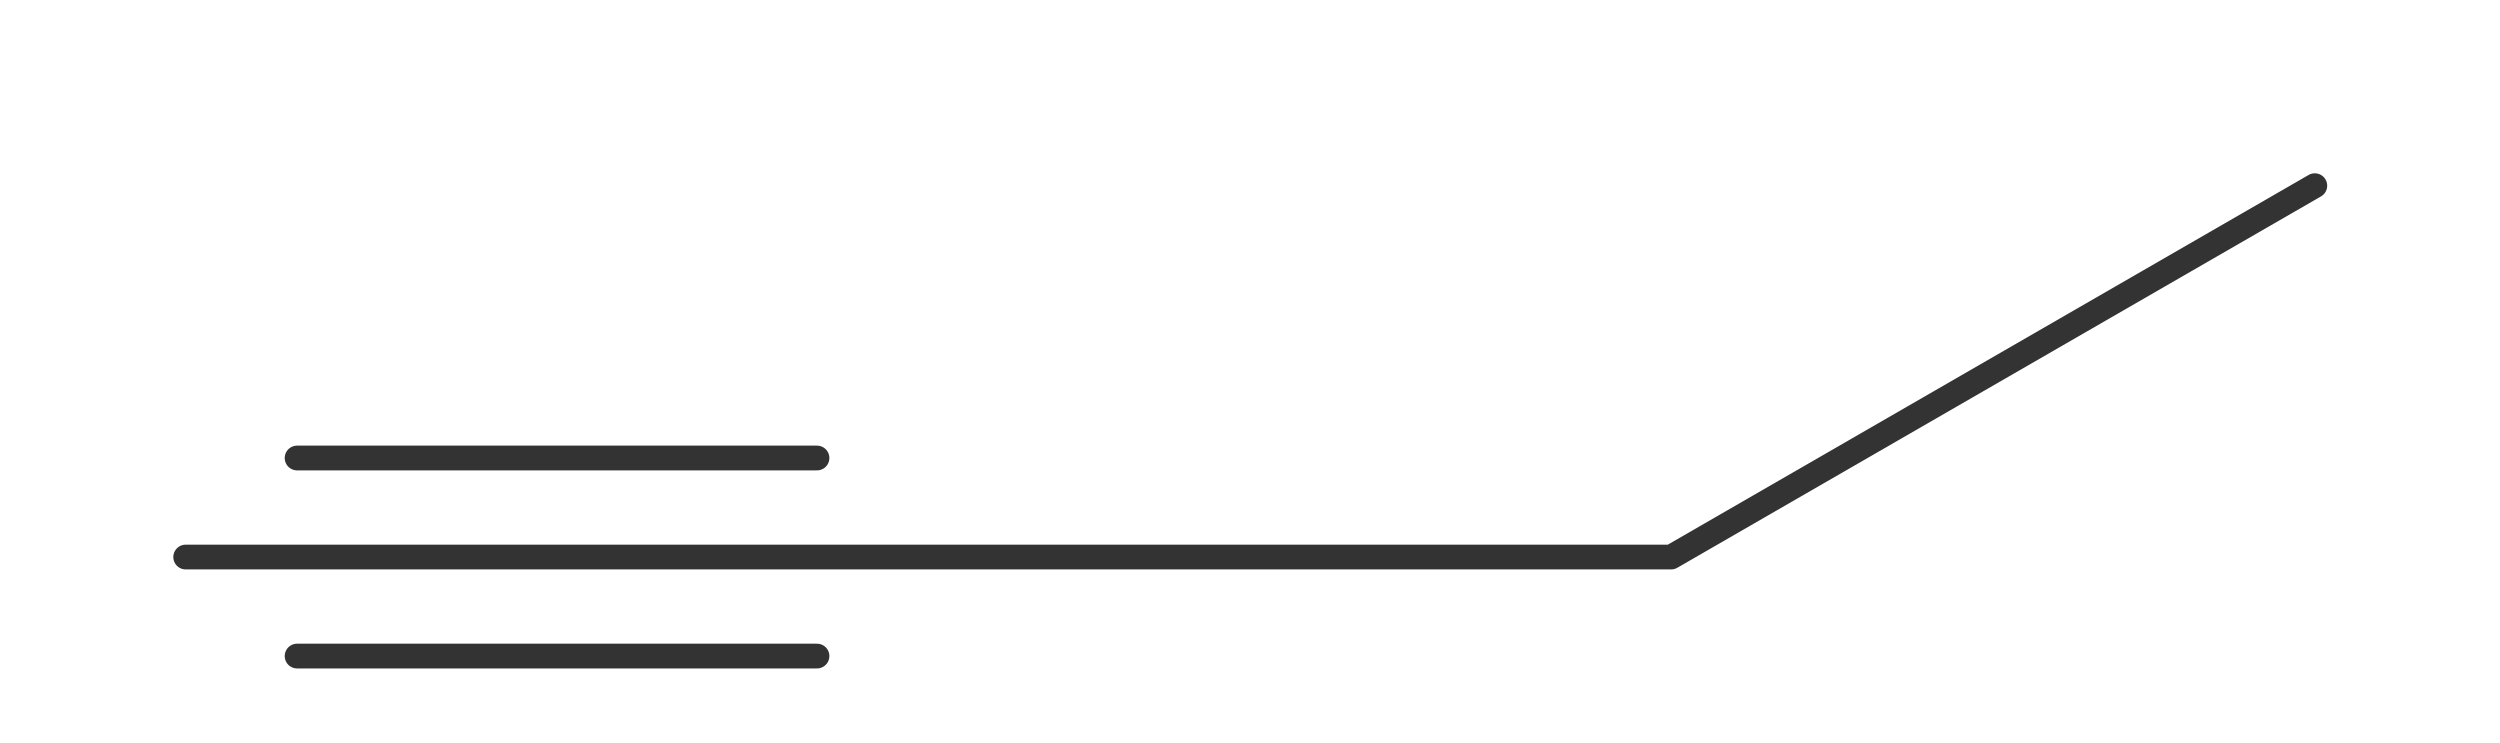 <?xml version="1.0"?>
<svg xmlns="http://www.w3.org/2000/svg" version="1.1" width="302.942px" height="90px" viewBox="0 0 201.96 60"><title>but-1-yne</title><desc>Molecular structure for the compound but-1-yne.</desc><style>.symbol.O{fill:red}.symbol.N{fill:#00f}.symbol.Cl{fill:#090}.symbol.S{fill:#cc0}.symbol.P{fill:#f80}.symbol.F{fill:#f0f}</style><style>:root{color:#333}@media(prefers-color-scheme:dark){:root{color:#ddd}}:where(.symbol){fill:currentColor;text-anchor:middle;dominant-baseline:central;font-family:serif}:where(.bond){stroke:currentColor;stroke-linecap:round;stroke-width:2}:where(.bond.half-σ, .bond.half-π){stroke-dasharray:5 5}:where(.wedge){fill:currentColor}:where(.dash){fill:none;stroke:currentColor;stroke-linecap:butt}:where(.hydryl .symbol, .pamine .symbol){dominant-baseline:central}:where(.hydryl.ltr, .pamine.ltr){translate:-.75ch}:where(.hydryl.ltr .symbol, .pamine.ltr .symbol){text-anchor:start}:where(.hydryl.rtl, .pamine.rtl){translate:.75ch}:where(.hydryl.rtl .symbol, .pamine.rtl .symbol){text-anchor:end}:where(.charge){fill:#999;text-anchor:middle;dominant-baseline:middle}:where(.stereo-indicator){fill:#f00;text-anchor:middle;dominant-baseline:middle;font-style:italic;font-size:75%}</style><g class="bonds"><path class="bond σ" d="M15 45L75 45M15 45L75 45M75 45L135 45M75 45L135 45M135 45L187 15M135 45L187 15" /><path class="bond π" d="M24 37L66 37M24 53L66 53M24 37L66 37M24 53L66 53" /></g><g class="nodes"></g></svg>